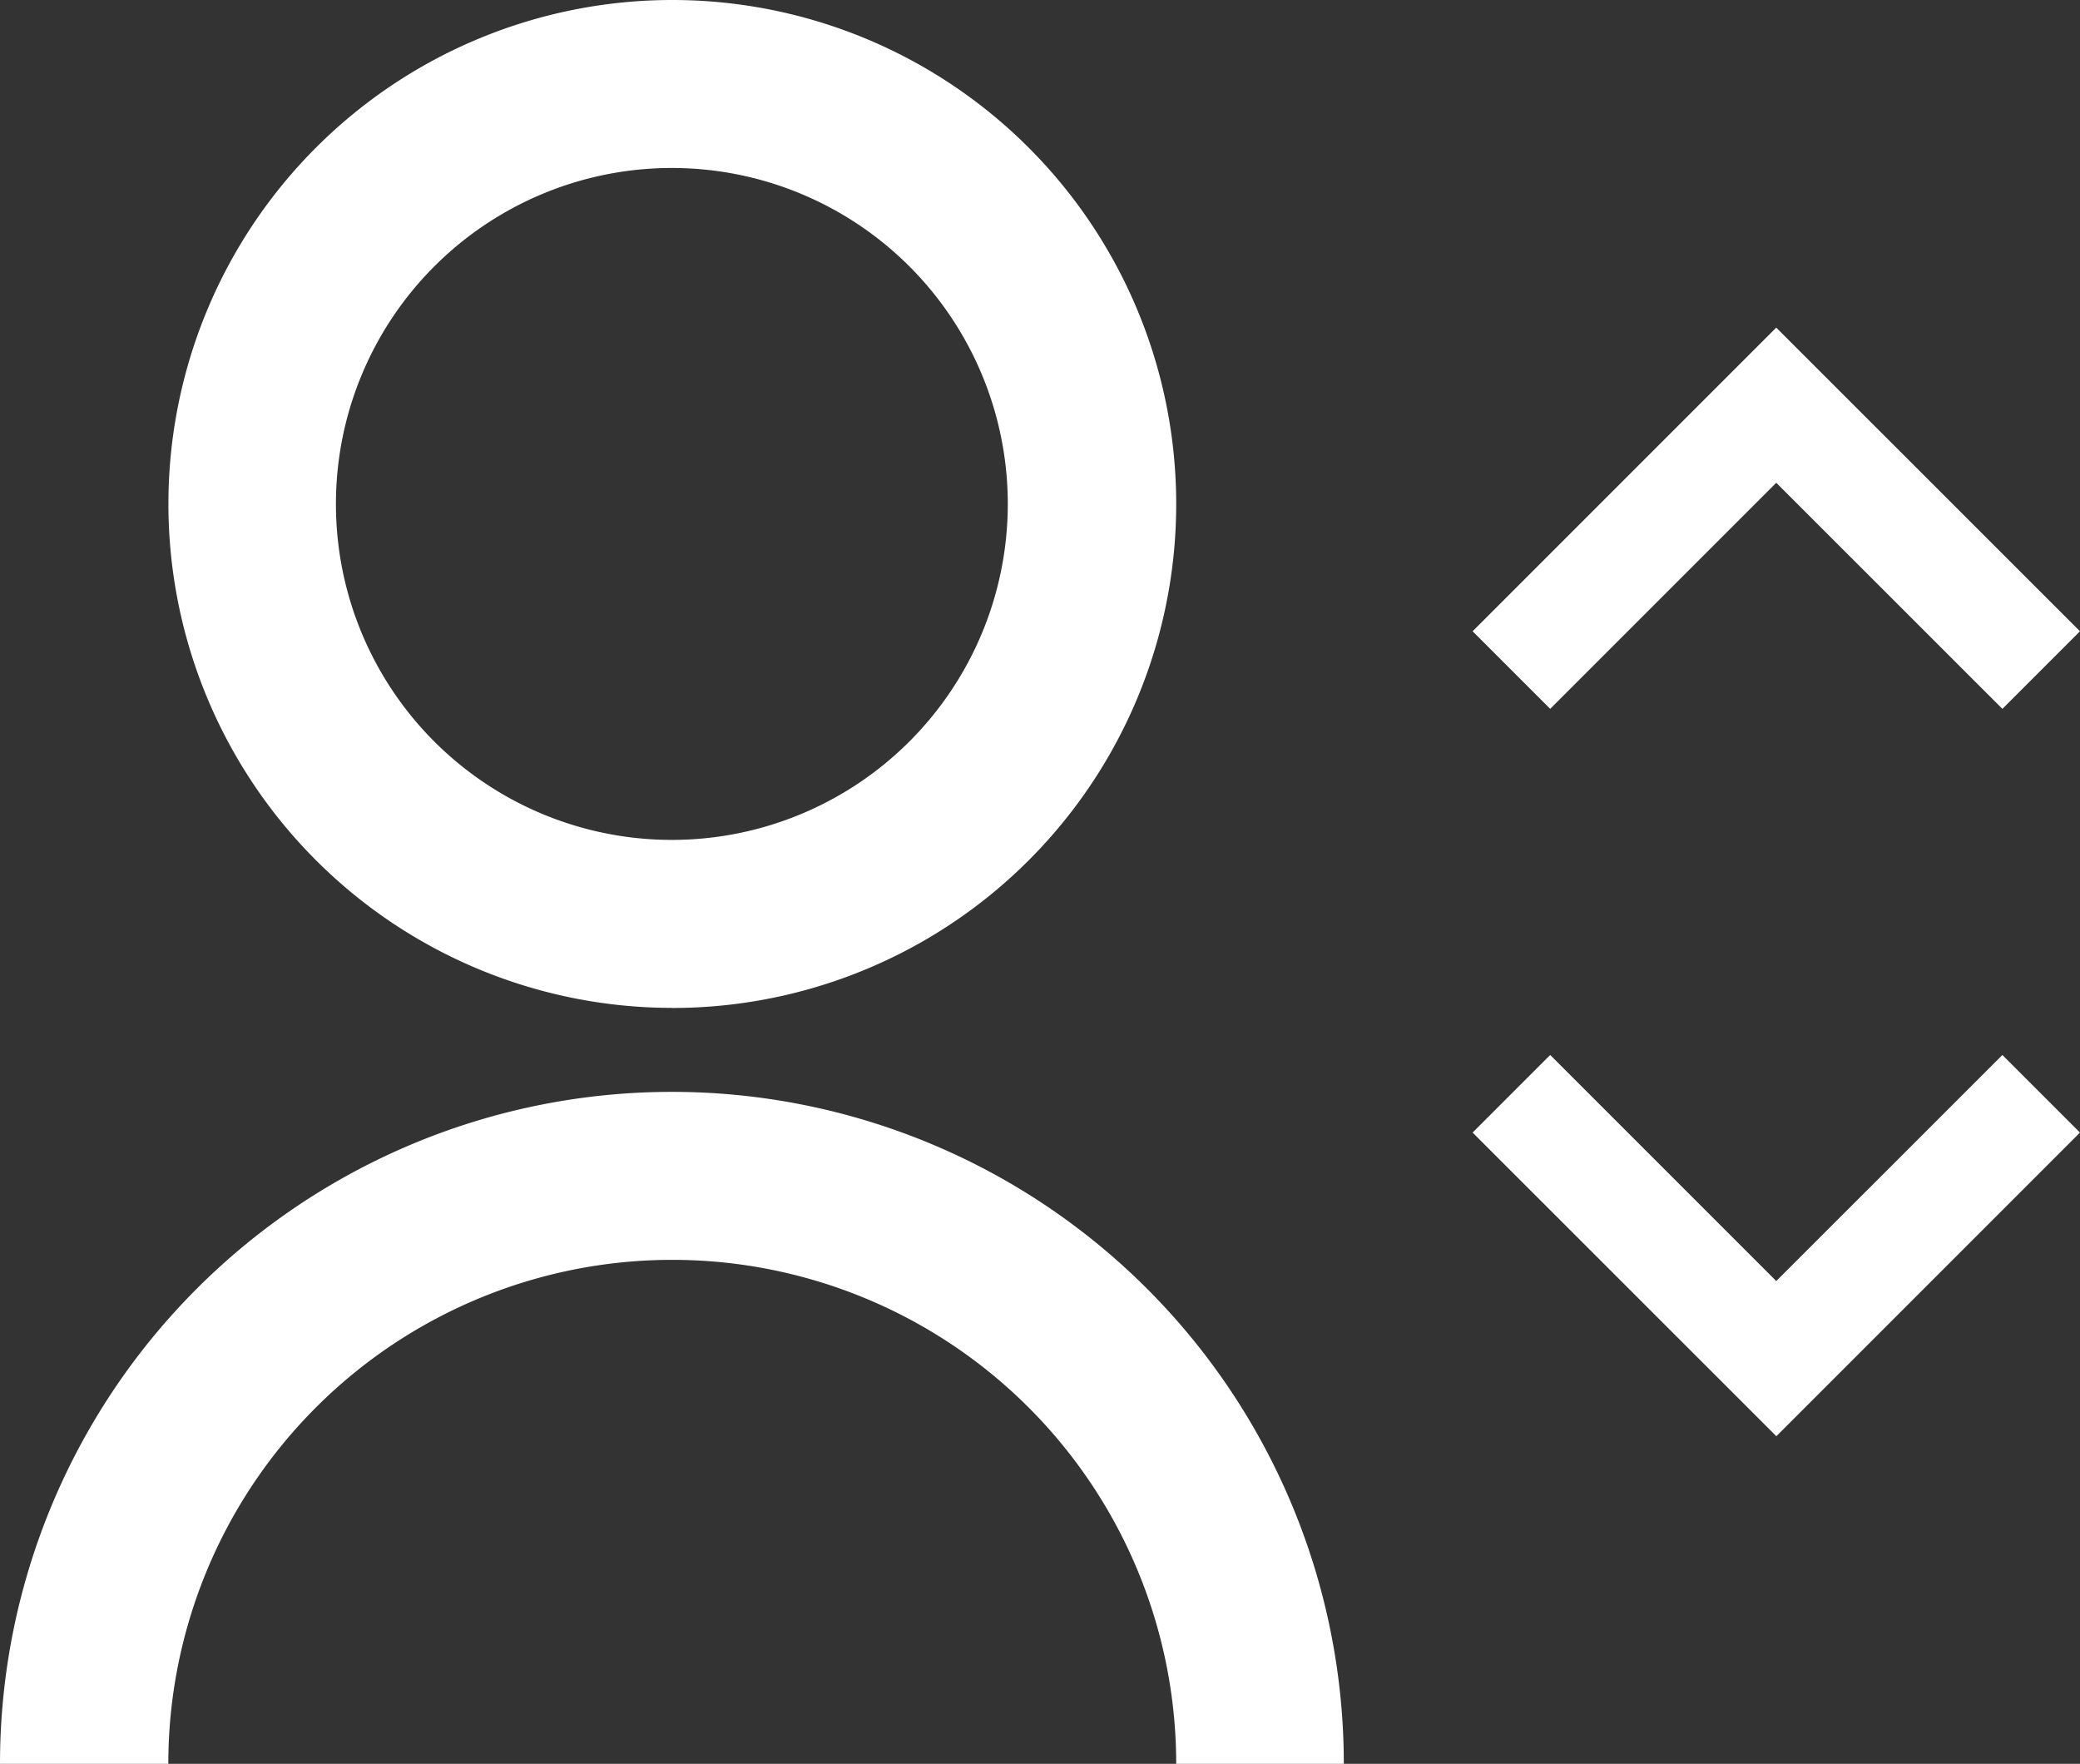 <svg id="Icon" xmlns="http://www.w3.org/2000/svg" width="23.343" height="19.793" viewBox="0 0 23.343 19.793">
  <rect x="0" y="0" width="23.343" height="19.793" fill="#333333" stroke="none"/>
  <path id="Tracciato_174" data-name="Tracciato 174" d="M4,20.793a7.54,7.54,0,1,1,15.081,0H17.2a5.655,5.655,0,1,0-11.311,0Zm7.54-8.483A5.655,5.655,0,1,1,17.2,6.655,5.654,5.654,0,0,1,11.54,12.311Zm0-1.885a3.77,3.77,0,1,0-3.77-3.77A3.769,3.769,0,0,0,11.54,10.425Z" transform="translate(-4 -1)" fill="#fff"/>
  <path id="arrow" d="M296.81,1636.023l-.517-.517,2.537-2.537-2.537-2.538.517-.517,3.054,3.054Z" transform="translate(1652.903 -284.101) rotate(90)" fill="#fff" stroke="#fff" stroke-width="0.5"/>
  <path id="arrow-2" data-name="arrow" d="M.517,0,0,.517,2.537,3.054,0,5.592l.517.517L3.571,3.054Z" transform="translate(16.88 7.601) rotate(-90)" fill="#fff" stroke="#fff" stroke-width="0.5"/>
</svg>
